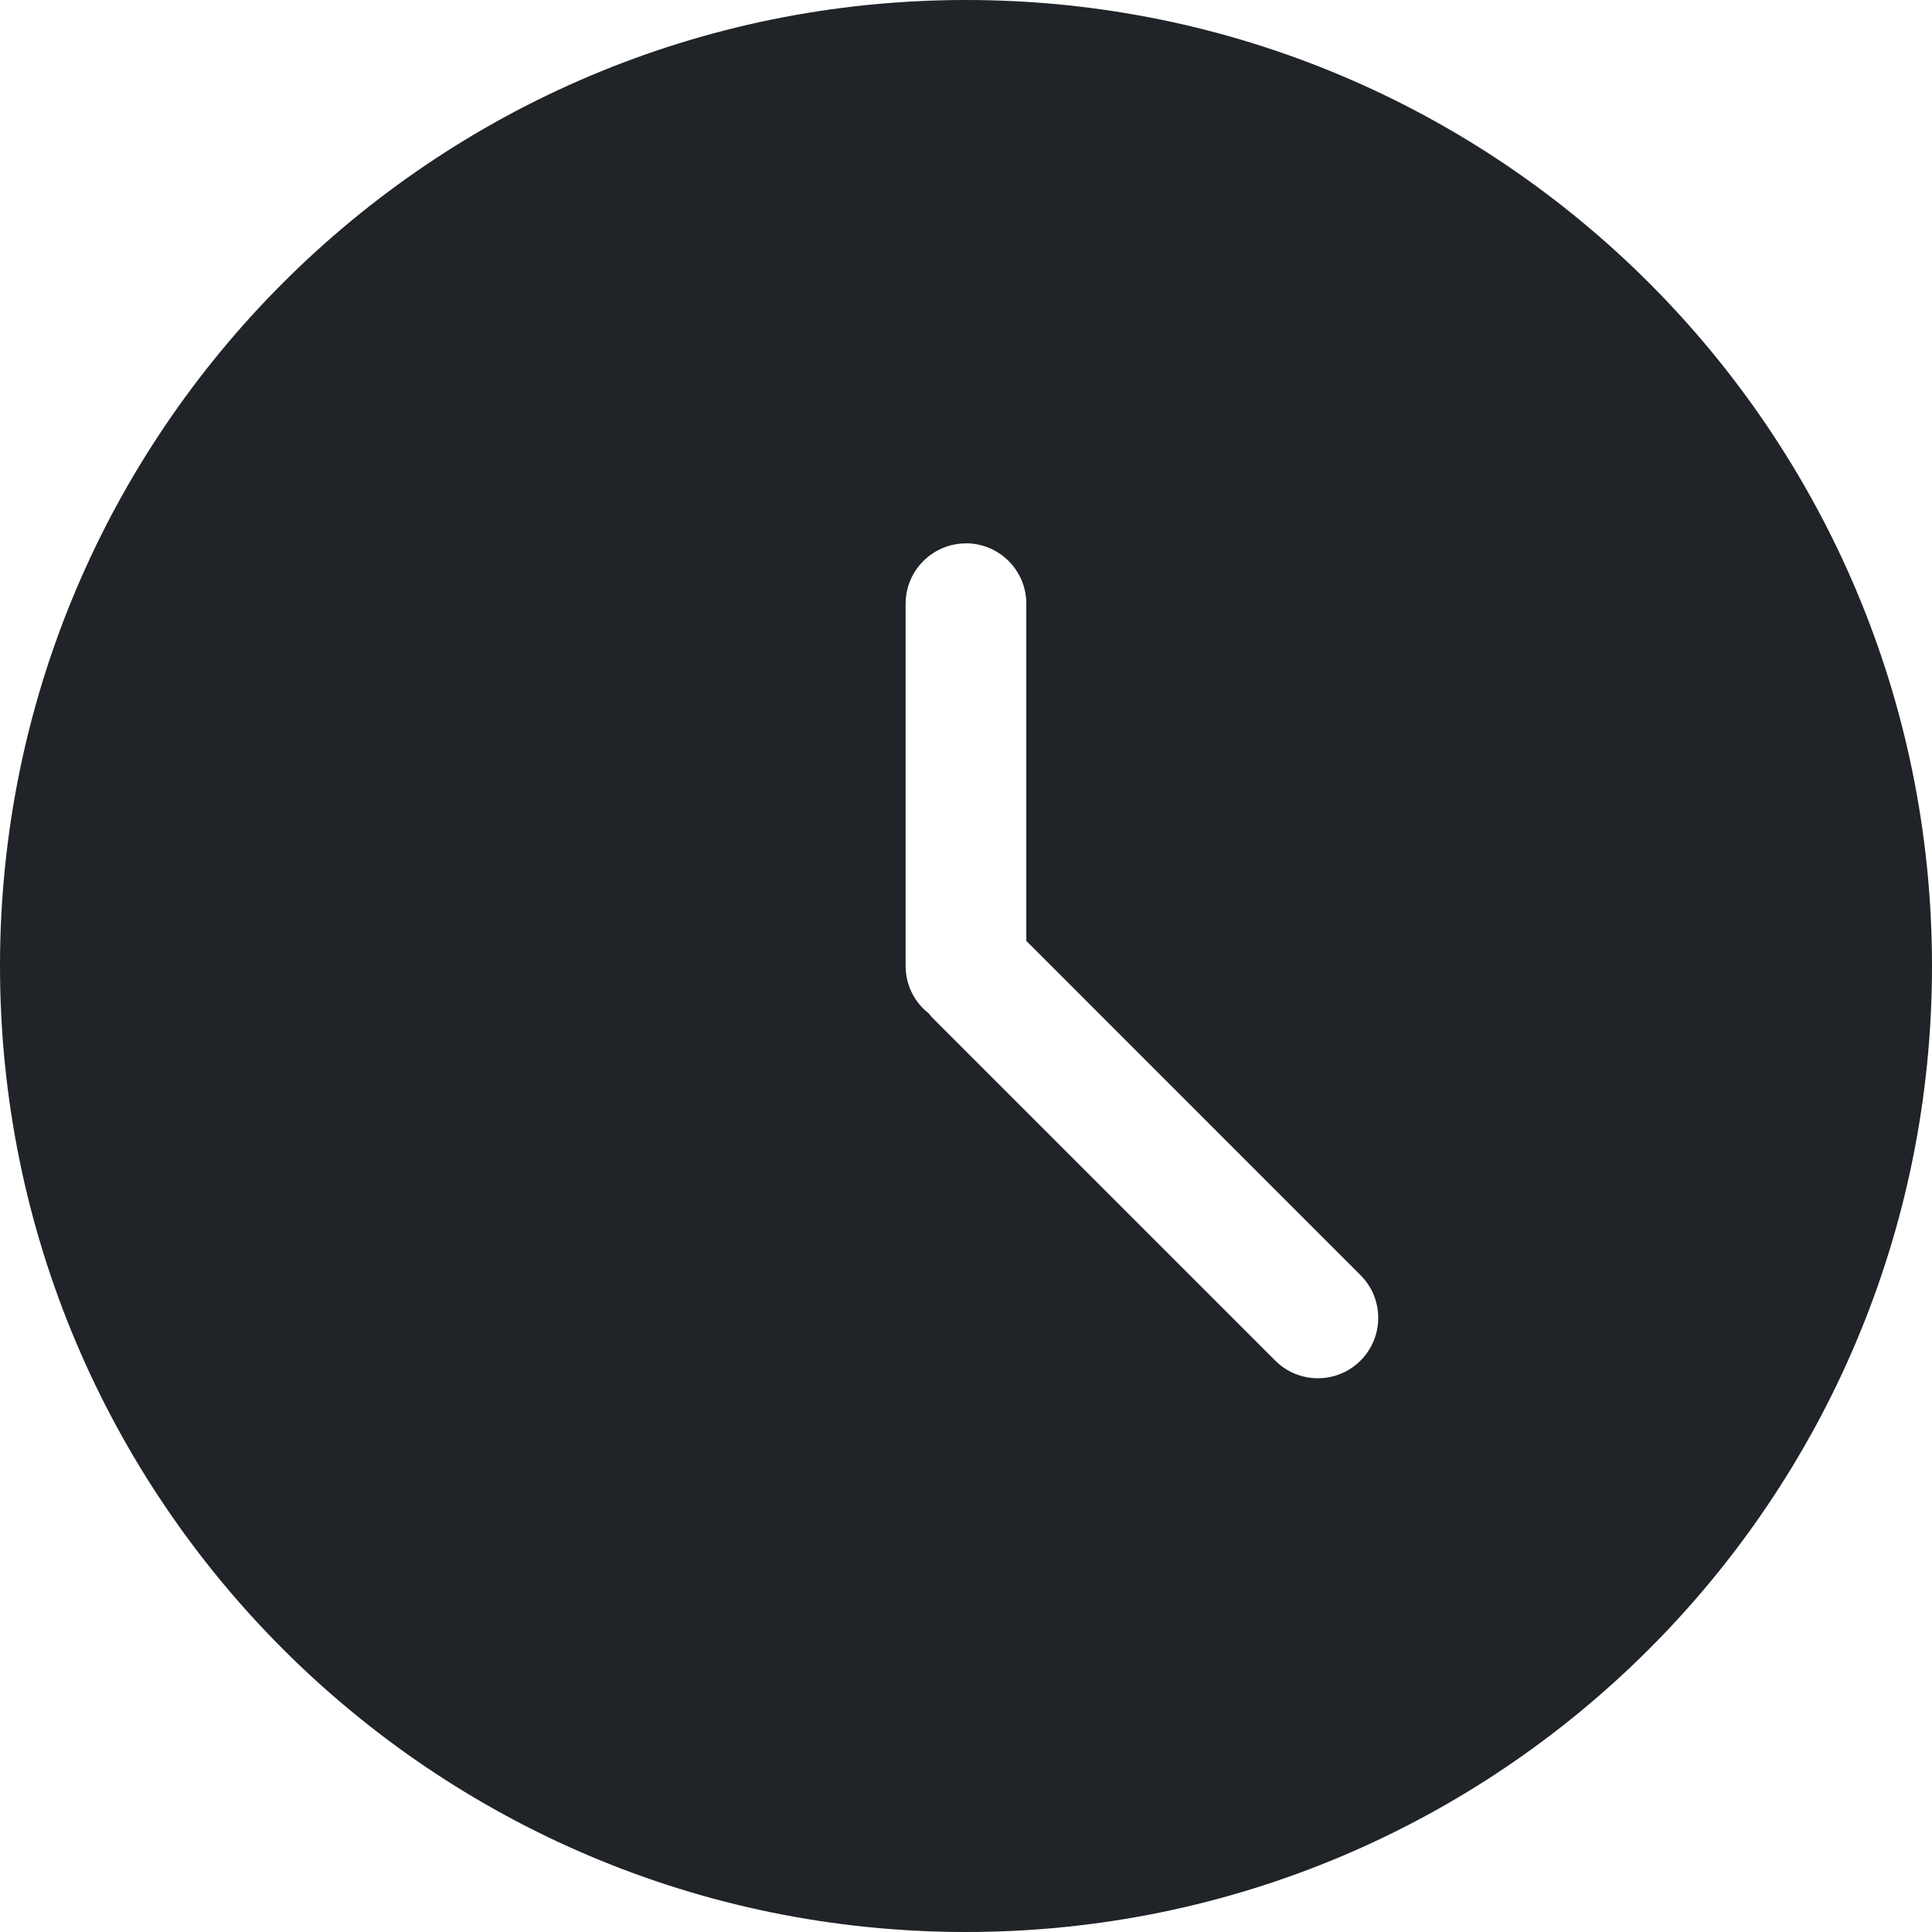<?xml version="1.0" encoding="utf-8"?><!-- Uploaded to: SVG Repo, www.svgrepo.com, Generator: SVG Repo Mixer Tools -->
<svg width="800px" height="800px" viewBox="0 0 32 32" xmlns="http://www.w3.org/2000/svg"><path d="m16 0c8.837 0 16 7.163 16 16s-7.163 16-16 16-16-7.163-16-16 7.163-16 16-16zm0 9c-.552 0-1 .448-1 1v6c0 .318.149.602.381.784.025.033.053.064.083.094l5.657 5.657c.391.391 1.024.391 1.414 0s.391-1.024 0-1.414l-5.536-5.537 0-5.585c0-.552-.448-1-1-1z" fill="#202327" fill-rule="evenodd"/></svg>